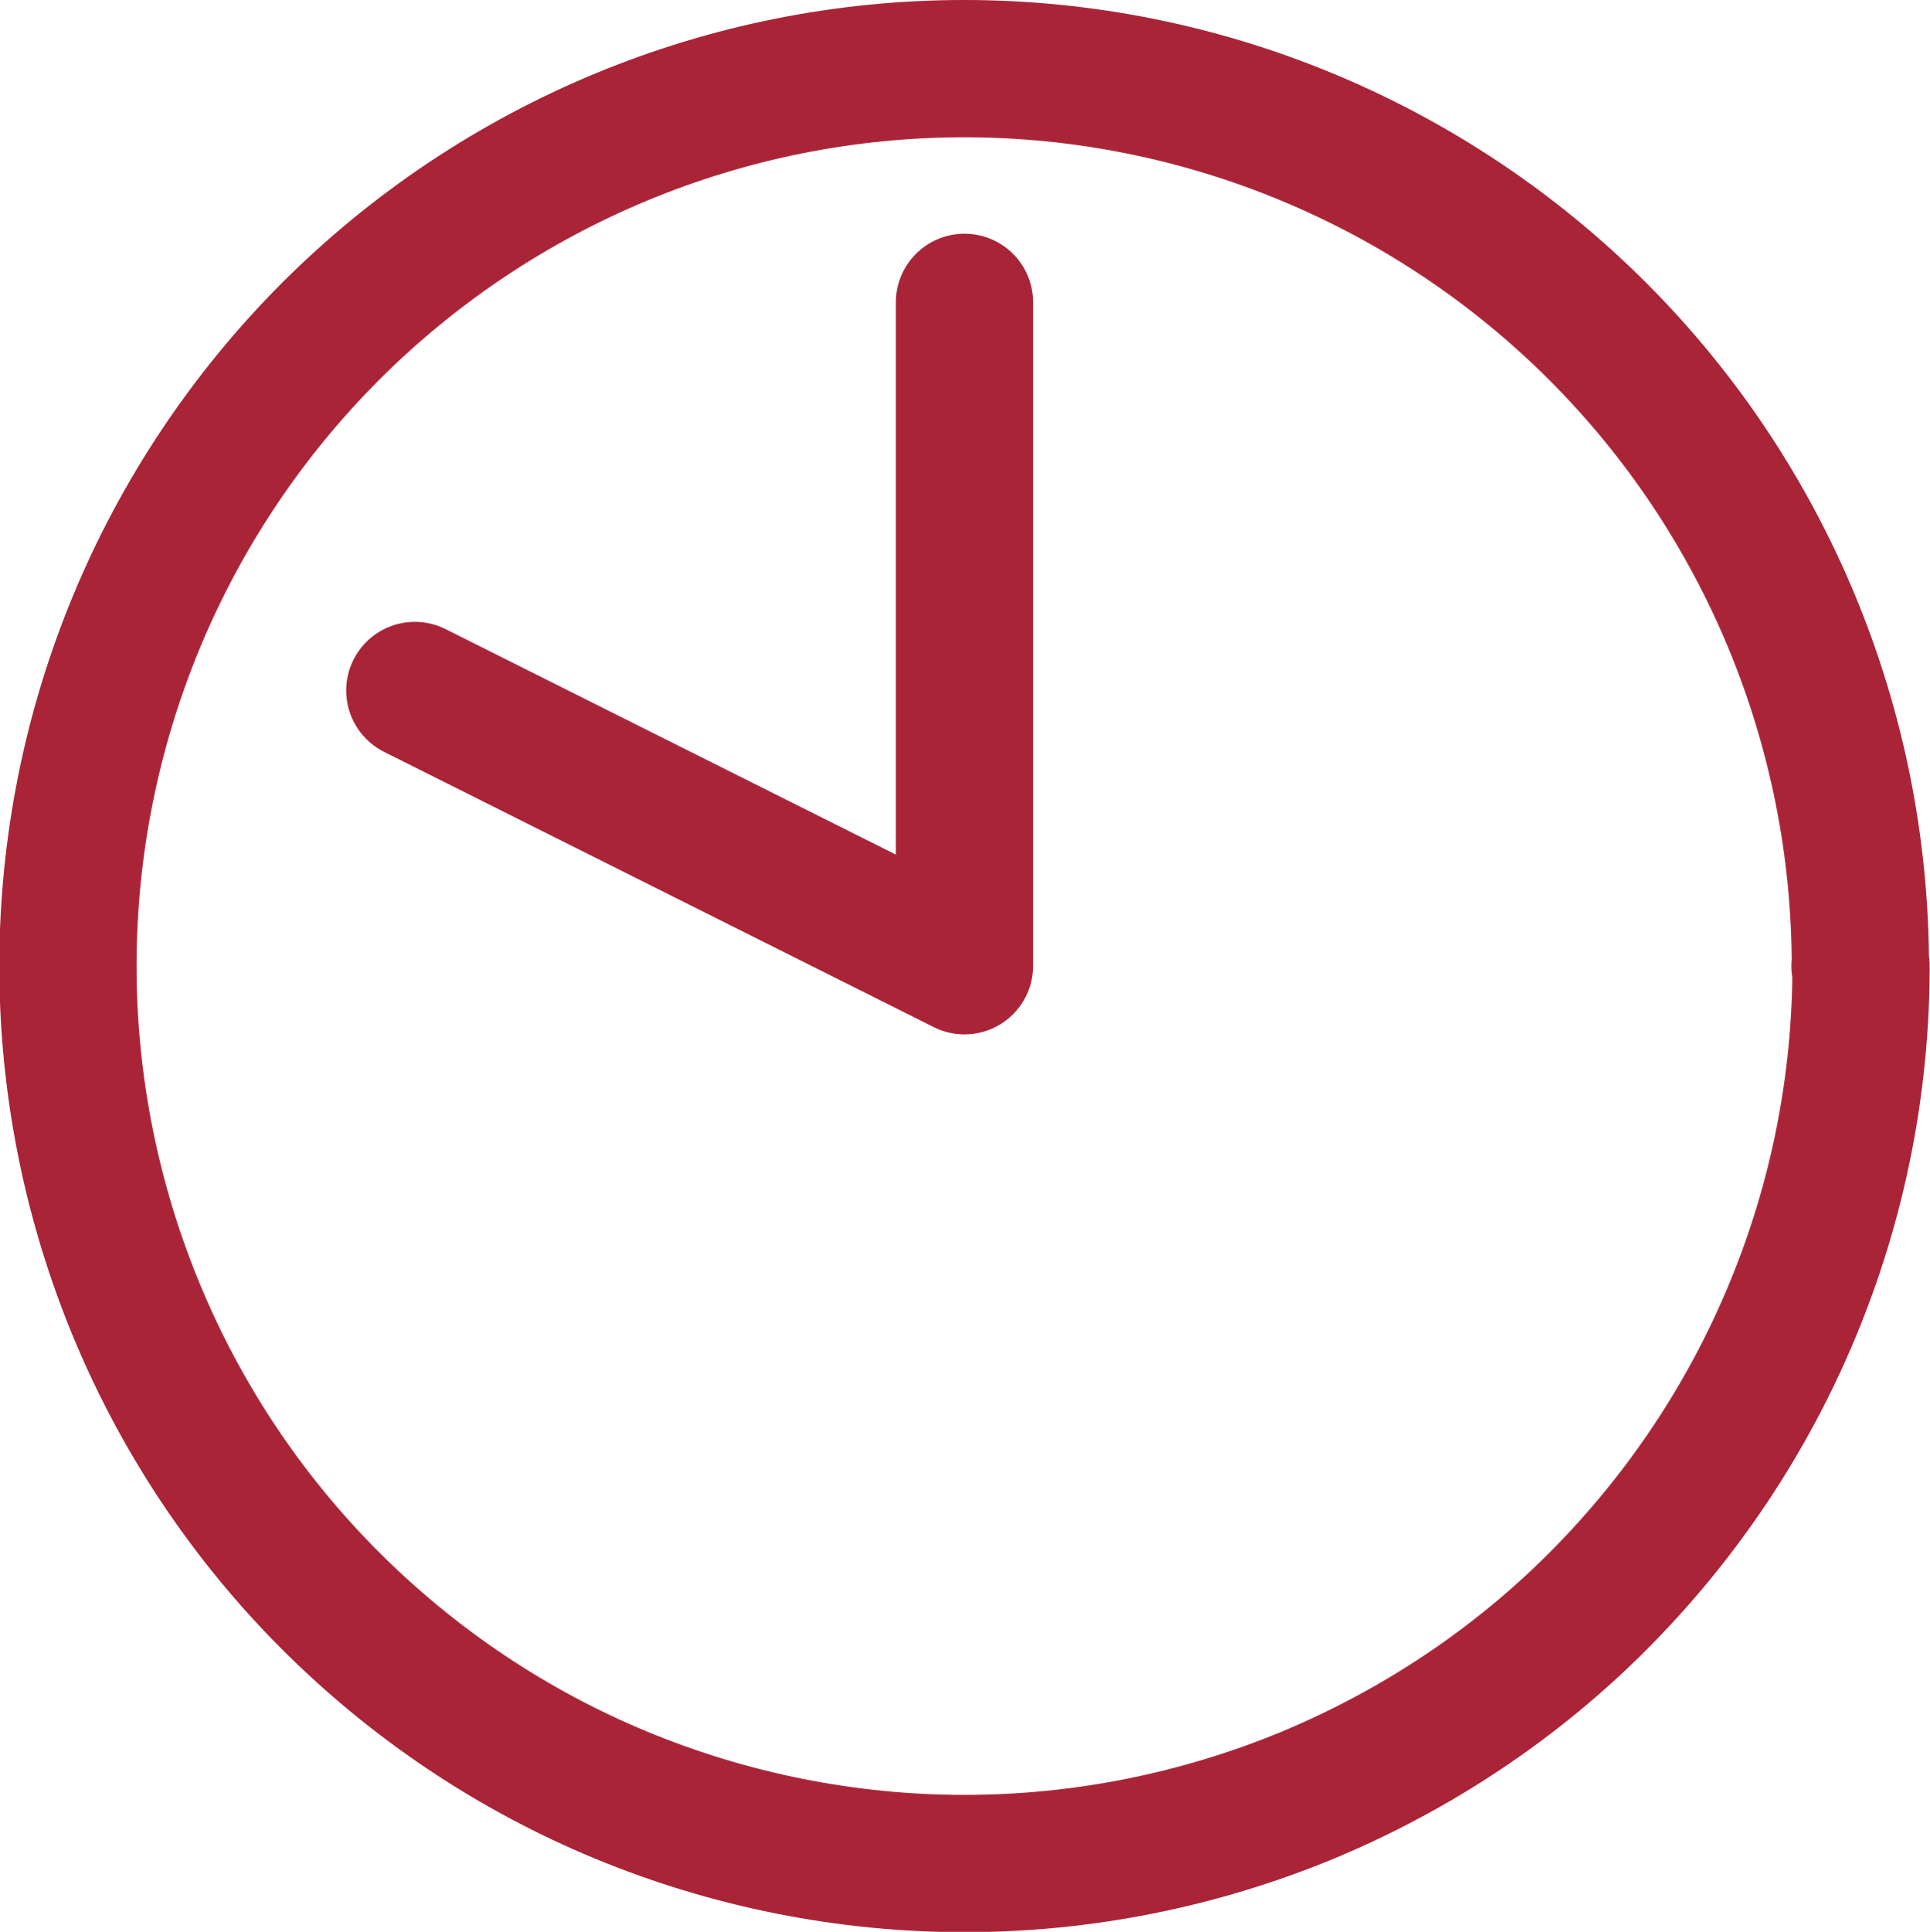 <?xml version="1.0" encoding="UTF-8"?>
<svg id="Ebene_2" data-name="Ebene 2" xmlns="http://www.w3.org/2000/svg" viewBox="0 0 56.25 56.29">
  <defs>
    <style>
      .cls-1 {
        fill: none;
        stroke: #aa2438;
        stroke-linecap: round;
        stroke-linejoin: round;
        stroke-width: 4px;
      }
    </style>
  </defs>
  <g id="Ebene_1-2" data-name="Ebene 1">
    <g>
      <path class="cls-1" d="M28.11,8.81v19.33l-16.02-8.02"/>
      <path class="cls-1" d="M54.24,28.15c0,3.43-.67,6.83-1.99,10.01-1.31,3.17-3.24,6.05-5.66,8.48-2.42,2.43-5.31,4.35-8.48,5.67-3.17,1.31-6.57,1.99-10,1.99s-6.83-.68-10-1.99c-3.17-1.31-6.05-3.24-8.48-5.67-2.43-2.43-4.35-5.31-5.66-8.48-1.31-3.17-1.99-6.57-1.99-10.01,0-6.94,2.75-13.58,7.65-18.49,4.9-4.9,11.55-7.66,18.47-7.66s13.57,2.76,18.47,7.66c4.9,4.9,7.65,11.56,7.65,18.49h-.01Z"/>
    </g>
  </g>
</svg>